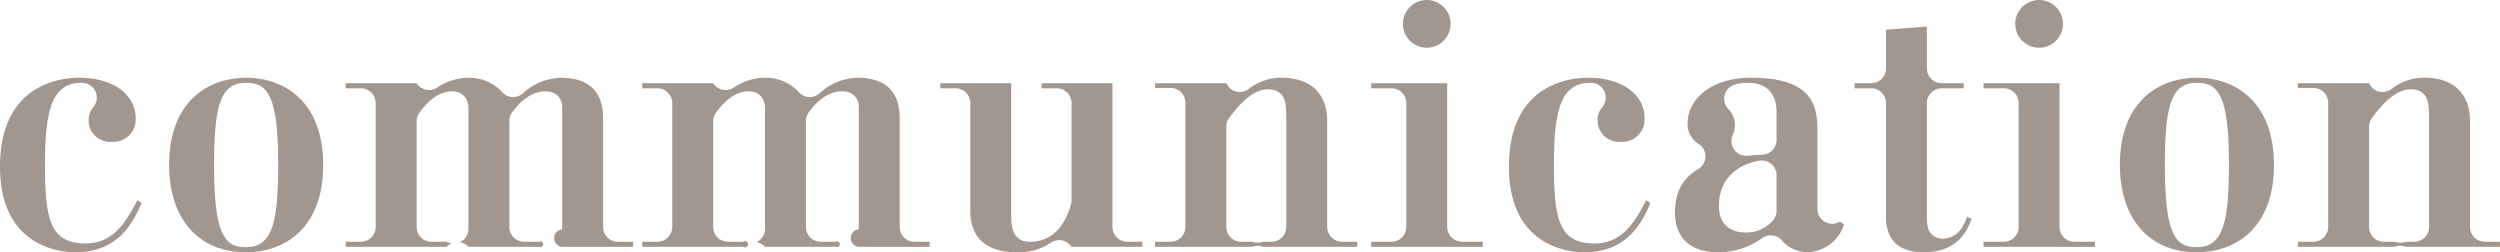<svg xmlns="http://www.w3.org/2000/svg" width="508.437" height="51.309" viewBox="0 0 508.437 51.309">
  <g id="communication" transform="translate(-2450.503 -660.333)">
    <g id="グループ_138" data-name="グループ 138">
      <g id="グループ_125" data-name="グループ 125">
        <path id="パス_191" data-name="パス 191" d="M2465.756,711.642c-2.547,0-15.253-.839-15.253-17.4,0-16.791,12.312-18.1,16.085-18.1,6.885,0,11.51,3.343,11.51,8.32a4.548,4.548,0,0,1-4.853,4.715,4.369,4.369,0,0,1-4.715-4.3,4.027,4.027,0,0,1,.933-2.738,3,3,0,0,0-2.135-4.951c-.106-.005-.214-.007-.324-.007-6.147,0-7.349,6.127-7.349,16.71,0,11.246,1.146,15.947,8.251,15.947,5.486,0,8.019-3.988,10.539-8.806l.832.624C2477.176,706.595,2473.928,711.642,2465.756,711.642Z" fill="#a2978e"/>
      </g>
      <g id="グループ_126" data-name="グループ 126">
        <path id="パス_192" data-name="パス 192" d="M2500.563,711.642c-9.665,0-15.67-6.8-15.67-17.75,0-13.087,8.095-17.75,15.67-17.75s15.67,4.663,15.67,17.75S2508.138,711.642,2500.563,711.642Zm-.139-34.46c-5.424,0-6.379,5.522-6.379,17.126,0,9.036,1.015,12.093,1.777,13.607,1.124,2.23,2.708,2.687,4.741,2.687,5.543,0,6.518-5.567,6.518-17.265,0-9.134-1.083-12.175-1.9-13.668C2504.053,677.6,2502.524,677.182,2500.424,677.182Z" fill="#a2978e"/>
      </g>
      <g id="グループ_127" data-name="グループ 127">
        <path id="パス_193" data-name="パス 193" d="M2564.837,710.532a1.779,1.779,0,0,1,0-3.548V682.59c0-.246,0-.6-.024-.877a3,3,0,0,0-2.6-2.746,6.373,6.373,0,0,0-.846-.052c-3.18,0-5.576,2.687-6.721,4.289a3,3,0,0,0-.56,1.745v21.543a3,3,0,0,0,3,3h3.1a.569.569,0,1,1,0,1.039H2545.77a3.005,3.005,0,0,0-1.752-.944,2.946,2.946,0,0,0,.283-.148,3,3,0,0,0,1.469-2.581V682.382a4.487,4.487,0,0,0-.193-1.347,3,3,0,0,0-2.224-2.027,4.261,4.261,0,0,0-.911-.093c-3.407,0-5.739,3.135-6.618,4.314a3,3,0,0,0-.593,1.792v21.471a3,3,0,0,0,3,3h3.1a2.966,2.966,0,0,0,.971.331,3,3,0,0,0-.971.709h-20.524v-1.04h3.1a3,3,0,0,0,3-3v-25.2a3,3,0,0,0-3-3h-3.1v-1.04h14.422a3,3,0,0,0,1.914,1.319,2.965,2.965,0,0,0,.614.064,3,3,0,0,0,1.667-.5,11.365,11.365,0,0,1,6.413-1.987,9.085,9.085,0,0,1,6.726,2.847,3,3,0,0,0,2.054,1.069c.084.007.168.011.251.011a3,3,0,0,0,1.952-.723,11.706,11.706,0,0,1,7.738-3.2c5.7,0,8.6,2.776,8.6,8.251v22.1a3,3,0,0,0,3,3h3.1v1.04Z" fill="#a2978e"/>
      </g>
      <g id="グループ_128" data-name="グループ 128">
        <path id="パス_194" data-name="パス 194" d="M2625.159,710.532a1.779,1.779,0,0,1,0-3.548V682.59c0-.246,0-.6-.024-.877a3,3,0,0,0-2.6-2.746,6.38,6.38,0,0,0-.847-.052c-3.179,0-5.575,2.687-6.72,4.289a3,3,0,0,0-.56,1.745v21.543a3,3,0,0,0,3,3h3.1a.569.569,0,1,1,0,1.039h-14.423a3.008,3.008,0,0,0-1.752-.944,3.066,3.066,0,0,0,.283-.148,3,3,0,0,0,1.469-2.581V682.382a4.455,4.455,0,0,0-.194-1.347,3,3,0,0,0-2.223-2.027,4.261,4.261,0,0,0-.911-.093c-3.407,0-5.74,3.135-6.618,4.314a3,3,0,0,0-.593,1.792v21.471a3,3,0,0,0,3,3h3.1a.635.635,0,1,1,0,1.04h-20.524v-1.04h3.1a3,3,0,0,0,3-3v-25.2a3,3,0,0,0-3-3h-3.1v-1.04h14.422a3,3,0,0,0,4.2.878,11.365,11.365,0,0,1,6.413-1.987,9.087,9.087,0,0,1,6.726,2.847,3,3,0,0,0,2.054,1.069c.084.007.167.011.251.011a3,3,0,0,0,1.952-.723,11.7,11.7,0,0,1,7.738-3.2c5.7,0,8.6,2.776,8.6,8.251v22.1a3,3,0,0,0,3,3h3.1v1.04Z" fill="#a2978e"/>
      </g>
      <g id="グループ_129" data-name="グループ 129">
        <path id="パス_195" data-name="パス 195" d="M2657.4,711.642c-9.568,0-9.568-6.68-9.568-8.875V681.291a3,3,0,0,0-3-3h-3.1v-1.04h14.422v26.486c0,2.333.233,3.534.861,4.435a3,3,0,0,0,2.191,1.272,5.576,5.576,0,0,0,.761.048c4.067,0,6.872-2.538,8.338-7.544a2.973,2.973,0,0,0,.121-.844V681.291a3,3,0,0,0-3-3h-3.1v-1.04h14.422v29.241a3,3,0,0,0,3,3h3.1v1.04h-14.422a3,3,0,0,0-4.243-.815A11.53,11.53,0,0,1,2657.4,711.642Z" fill="#a2978e"/>
      </g>
      <g id="グループ_130" data-name="グループ 130">
        <path id="パス_196" data-name="パス 196" d="M2685.411,710.532v-1.04h3.171a3,3,0,0,0,3-3v-25.27a3,3,0,0,0-3-3h-3.171v-.971H2699.9a3,3,0,0,0,4.569,1.176,10.57,10.57,0,0,1,6.733-2.285c5.86,0,9.221,3.235,9.221,8.875v21.475a3,3,0,0,0,3,3h3.1v1.04H2707.39a3,3,0,0,0-2.219,0Zm22.95-32.033c-2.422,0-5.076,1.966-7.888,5.844a3,3,0,0,0-.571,1.761v20.388a3,3,0,0,0,3,3h2.269a3,3,0,0,0,2.219,0h1.715a3,3,0,0,0,3-3V685.155c0-2.488-.068-3.764-.469-4.748a3,3,0,0,0-2.16-1.8A5.508,5.508,0,0,0,2708.361,678.5Z" fill="#a2978e"/>
      </g>
      <g id="グループ_131" data-name="グループ 131">
        <path id="パス_197" data-name="パス 197" d="M2729.369,710.532v-1.04h4.141a3,3,0,0,0,3-3v-25.2a3,3,0,0,0-3-3h-4.141v-1.04h15.462v29.241a3,3,0,0,0,3,3h4.211v1.04Zm11.3-40.492a4.853,4.853,0,1,1,4.854-4.853A4.858,4.858,0,0,1,2740.67,670.04Z" fill="#a2978e"/>
      </g>
      <g id="グループ_132" data-name="グループ 132">
        <path id="パス_198" data-name="パス 198" d="M2772.634,711.642c-2.548,0-15.254-.839-15.254-17.4,0-16.791,12.312-18.1,16.086-18.1,6.884,0,11.51,3.343,11.51,8.32a4.549,4.549,0,0,1-4.854,4.715,4.369,4.369,0,0,1-4.715-4.3,4.022,4.022,0,0,1,.934-2.738,3,3,0,0,0-2.136-4.951c-.106-.005-.214-.007-.323-.007-6.147,0-7.35,6.127-7.35,16.71,0,11.246,1.147,15.947,8.251,15.947,5.487,0,8.019-3.988,10.539-8.806l.832.624C2784.054,706.595,2780.8,711.642,2772.634,711.642Z" fill="#a2978e"/>
      </g>
      <g id="グループ_133" data-name="グループ 133">
        <path id="パス_199" data-name="パス 199" d="M2817.98,711.642a7.08,7.08,0,0,1-4.736-2.016c-.1-.106-.195-.213-.284-.322a3,3,0,0,0-4.127-.509,15.243,15.243,0,0,1-8.881,2.847c-5.6,0-8.8-2.932-8.8-8.043,0-4.156,1.5-6.978,4.719-8.882a3,3,0,0,0,.03-5.147,4.749,4.749,0,0,1-2.184-4.207c0-4.582,4.454-9.221,12.966-9.221,13.451,0,13.451,6.692,13.451,11.579v15.128a3,3,0,0,0,4.575,2.553l.833.554A8.1,8.1,0,0,1,2817.98,711.642Zm-9.171-18.676a2.989,2.989,0,0,0-.548.05c-5.192.964-8.17,4.316-8.17,9.2s3.83,5.408,5.477,5.408a7.166,7.166,0,0,0,5.406-2.349,3,3,0,0,0,.835-2.077v-7.228a3,3,0,0,0-3-3Zm-2.825-15.784a9.413,9.413,0,0,0-2.671.364,3,3,0,0,0-1.27,5,4.65,4.65,0,0,1,1.307,3.233,5.015,5.015,0,0,1-.451,2,3,3,0,0,0,2.732,4.238c.1,0,.191,0,.287-.013.927-.089,1.921-.16,3.04-.215a3,3,0,0,0,2.851-3v-5.643C2811.809,679.3,2809.74,677.182,2805.984,677.182Z" fill="#a2978e"/>
      </g>
      <g id="グループ_134" data-name="グループ 134">
        <path id="パス_200" data-name="パス 200" d="M2841.692,711.642c-3.479,0-7.627-1.251-7.627-7.211v-23.14a3,3,0,0,0-3-3h-3.378v-1.04h3.378a3,3,0,0,0,3-3v-7.886l8.321-.624v8.51a3,3,0,0,0,3,3h4.488v1.04h-4.488a3,3,0,0,0-3,3v23.14a8.931,8.931,0,0,0,.2,2.2,3,3,0,0,0,2.757,2.233c.048,0,.183.005.231.005,3.228,0,4.385-2.909,4.941-4.307l.056-.141.9.427C2849.878,709.419,2846.681,711.642,2841.692,711.642Z" fill="#a2978e"/>
      </g>
      <g id="グループ_135" data-name="グループ 135">
        <path id="パス_201" data-name="パス 201" d="M2853.9,710.532v-1.04h4.141a3,3,0,0,0,3-3v-25.2a3,3,0,0,0-3-3H2853.9v-1.04h15.461v29.241a3,3,0,0,0,3,3h4.211v1.04Zm11.3-40.492a4.853,4.853,0,1,1,4.854-4.853A4.858,4.858,0,0,1,2865.2,670.04Z" fill="#a2978e"/>
      </g>
      <g id="グループ_136" data-name="グループ 136">
        <path id="パス_202" data-name="パス 202" d="M2897.3,711.642c-9.666,0-15.67-6.8-15.67-17.75,0-13.087,8.1-17.75,15.67-17.75s15.67,4.663,15.67,17.75S2904.875,711.642,2897.3,711.642Zm-.139-34.46c-5.424,0-6.379,5.522-6.379,17.126,0,9.036,1.014,12.093,1.777,13.607,1.124,2.23,2.708,2.687,4.741,2.687,5.542,0,6.517-5.567,6.517-17.265,0-9.134-1.083-12.175-1.9-13.668C2900.79,677.6,2899.261,677.182,2897.161,677.182Z" fill="#a2978e"/>
      </g>
      <g id="グループ_137" data-name="グループ 137">
        <path id="パス_203" data-name="パス 203" d="M2917.823,710.532v-1.04h3.171a3,3,0,0,0,3-3v-25.27a3,3,0,0,0-3-3h-3.171v-.971h14.492a3,3,0,0,0,4.569,1.176,10.569,10.569,0,0,1,6.732-2.285c5.861,0,9.222,3.235,9.222,8.875v21.475a3,3,0,0,0,3,3h3.1v1.04H2939.8a3,3,0,0,0-2.219,0Zm22.95-32.033c-2.422,0-5.076,1.966-7.887,5.844a3,3,0,0,0-.571,1.761v20.388a3,3,0,0,0,3,3h2.269a3,3,0,0,0,2.219,0h1.715a3,3,0,0,0,3-3V685.155c0-2.488-.068-3.764-.47-4.748a3,3,0,0,0-2.159-1.8A5.518,5.518,0,0,0,2940.773,678.5Z" fill="#a2978e"/>
      </g>
    </g>
  </g>
</svg>
